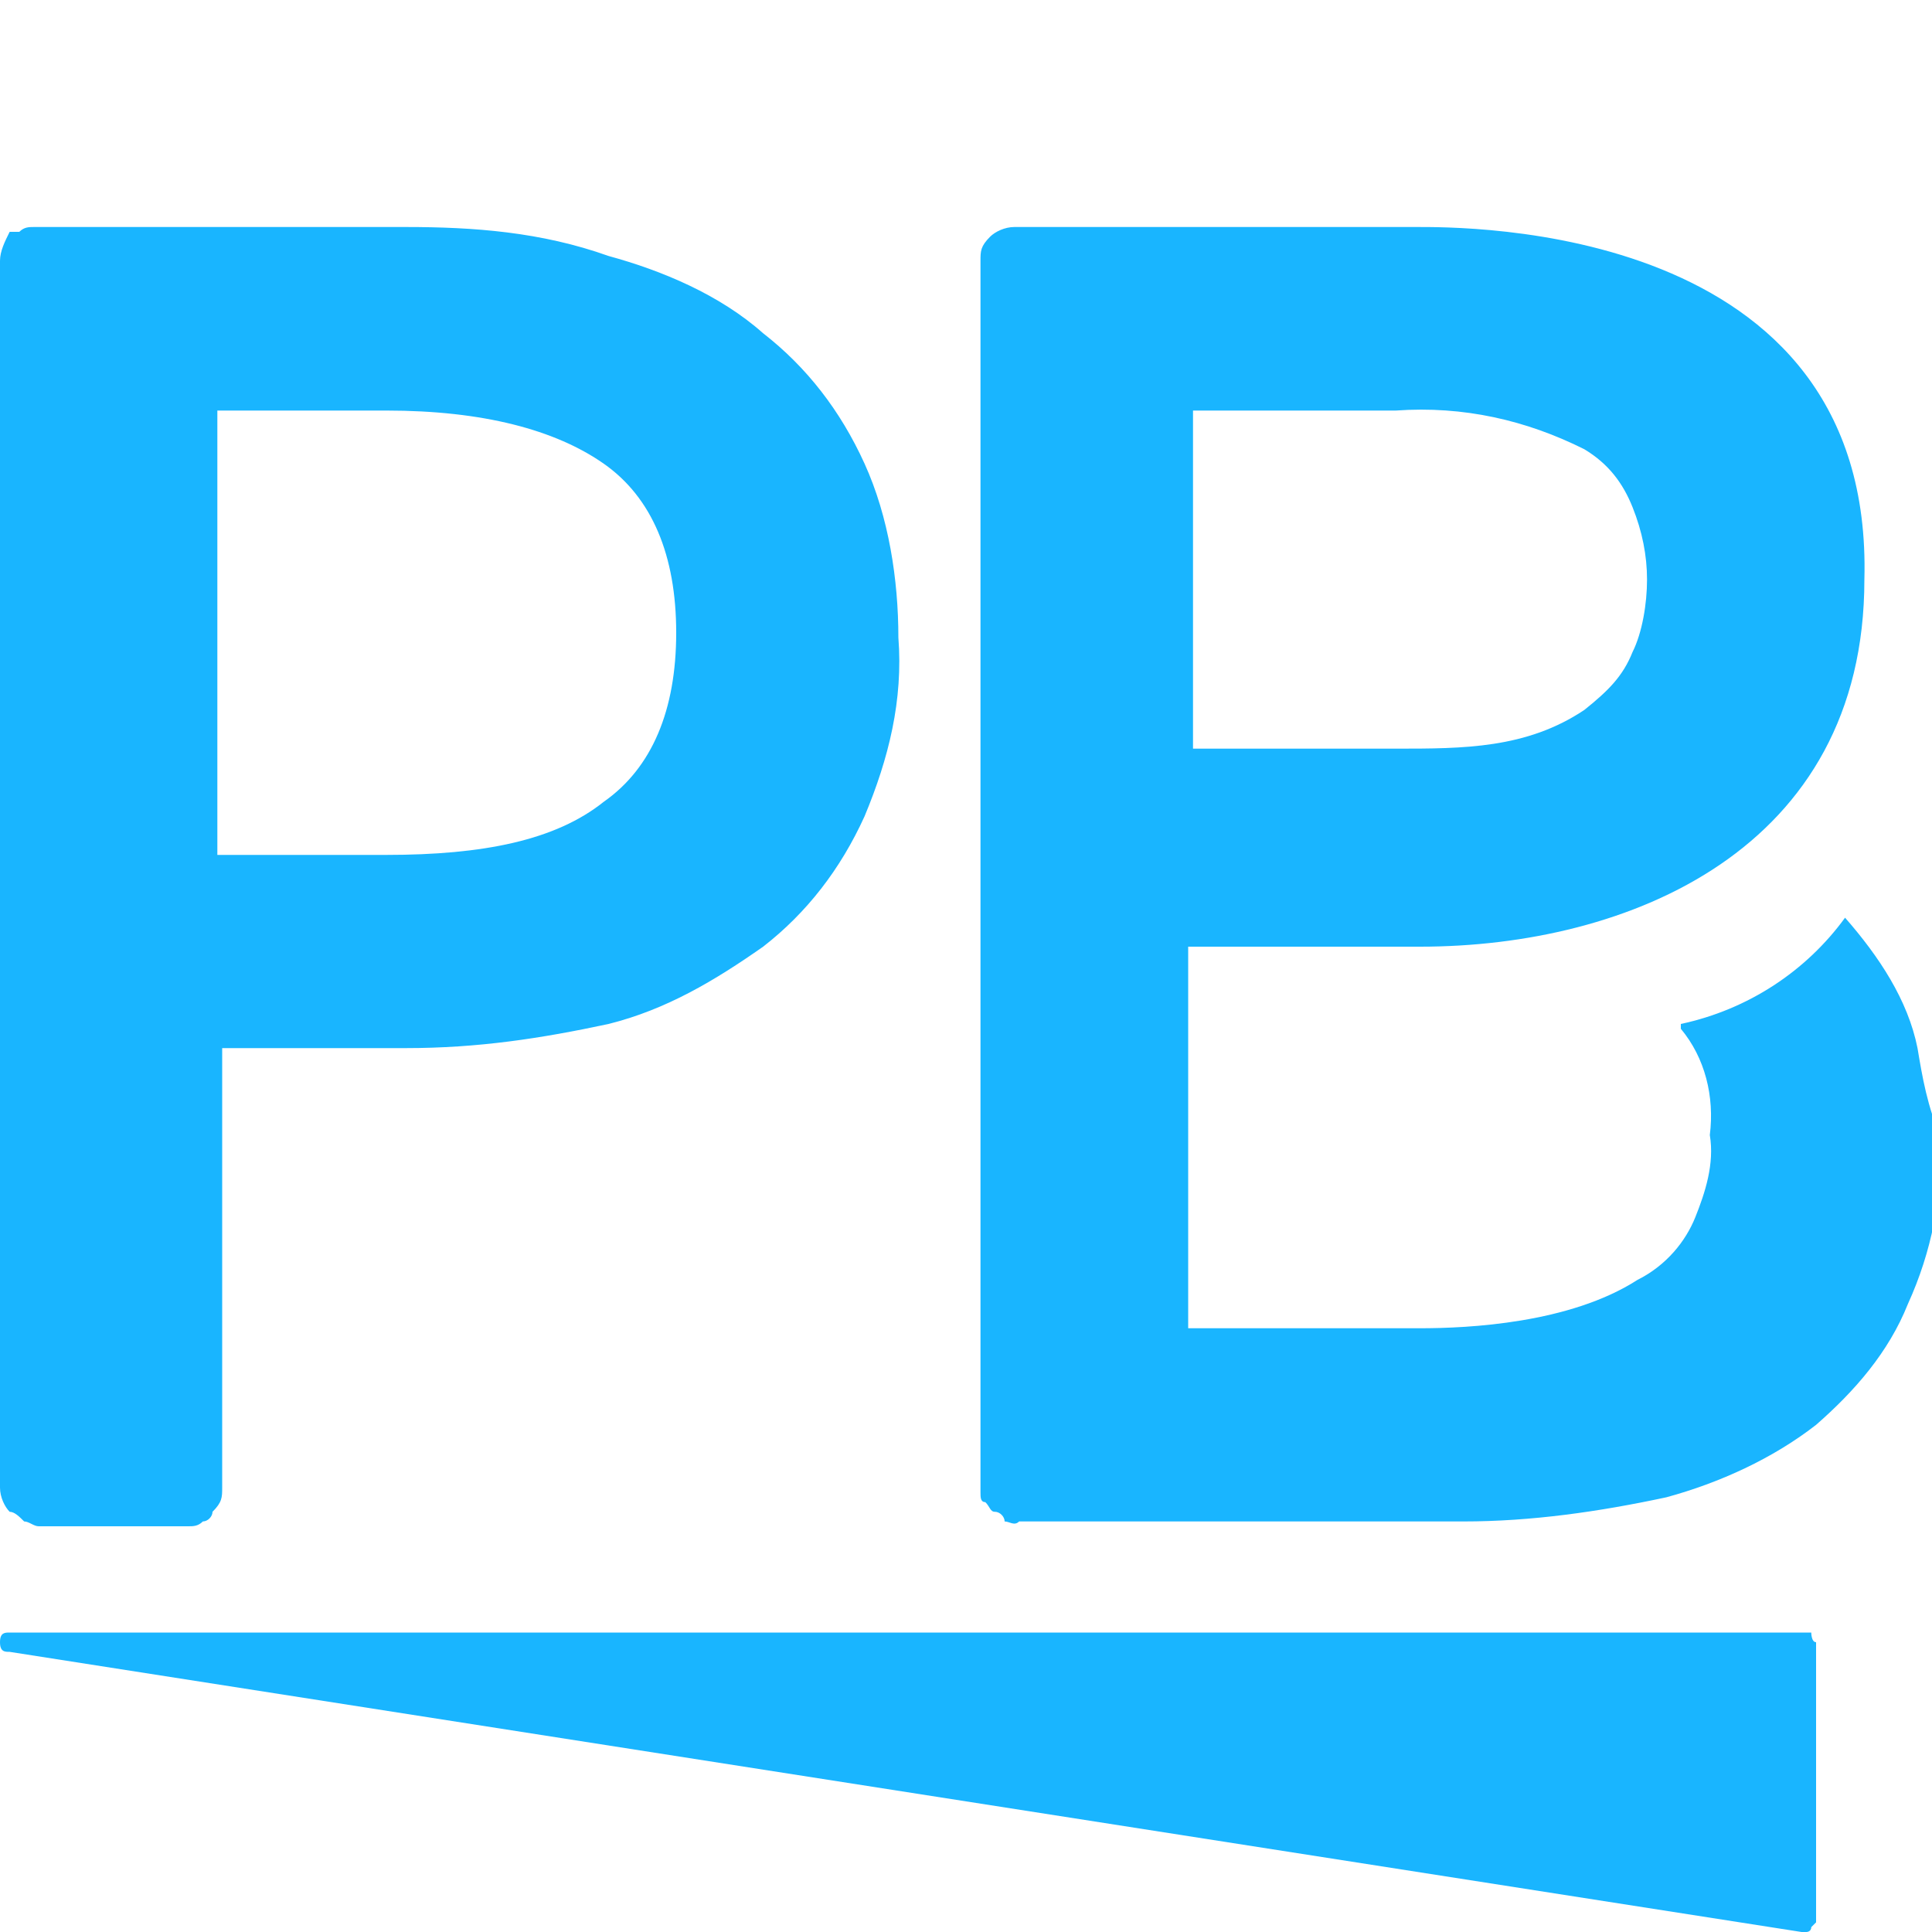 <svg width="40" height="40" viewBox="0 0 40 40" fill="none" xmlns="http://www.w3.org/2000/svg">
<g clip-path="url(#clip0_1516_974)">
<path d="M39.7 21.7C39.5 20.7 38.9 19.8 38.2 19C37.4 20.1 36.2 20.9 34.8 21.2V21.3C35.3 21.9 35.5 22.7 35.4 23.5C35.5 24.1 35.3 24.7 35.1 25.2C34.9 25.7 34.5 26.2 33.9 26.5C32.5 27.4 30.4 27.5 29.4 27.5H24.6V19.6H29.4C33.7 19.6 38.6 17.6 38.6 12C38.8 4.6 30.3 4.7 29.3 4.7H21C20.8 4.7 20.6 4.8 20.5 4.9C20.3 5.1 20.3 5.2 20.3 5.4V30.9C20.3 31 20.3 31.1 20.4 31.1C20.5 31.2 20.5 31.3 20.6 31.3C20.7 31.3 20.8 31.4 20.8 31.5C20.9 31.5 21 31.6 21.1 31.5H30.3C31.7 31.5 33.1 31.3 34.5 31C35.6 30.7 36.7 30.2 37.6 29.5C38.4 28.8 39.1 28 39.5 27C40 25.9 40.2 24.8 40.2 23.6C39.9 22.9 39.8 22.3 39.7 21.7ZM24.7 8.5H28.9C30.3 8.4 31.6 8.7 32.8 9.3C33.3 9.6 33.6 10 33.8 10.5C34 11 34.1 11.5 34.1 12C34.1 12.5 34 13.1 33.8 13.5C33.6 14 33.3 14.3 32.8 14.7C31.6 15.5 30.3 15.5 28.9 15.5H24.7V8.5ZM0.5 31.5C0.6 31.5 0.7 31.6 0.8 31.6H3.9C4 31.6 4.1 31.6 4.2 31.5C4.3 31.5 4.4 31.4 4.4 31.3C4.6 31.1 4.6 31 4.6 30.8V21.7H8.4C9.9 21.7 11.2 21.5 12.6 21.2C13.8 20.9 14.8 20.3 15.8 19.6C16.7 18.9 17.4 18 17.9 16.9C18.4 15.7 18.7 14.5 18.6 13.2C18.6 12 18.4 10.7 17.9 9.6C17.4 8.5 16.7 7.6 15.8 6.9C14.9 6.1 13.7 5.6 12.6 5.3C11.2 4.8 9.8 4.7 8.4 4.7H0.7C0.6 4.7 0.5 4.7 0.4 4.8H0.2C0.1 5 0 5.2 0 5.4V30.8C0 31 0.1 31.2 0.2 31.3C0.3 31.3 0.4 31.4 0.5 31.5ZM4.5 8.5H8C10 8.5 11.5 8.9 12.5 9.6C13.5 10.3 14 11.5 14 13.1C14 14.7 13.5 15.9 12.5 16.6C11.5 17.4 10 17.7 8 17.7H4.5V8.5ZM37.5 33.8H0.2C0.1 33.8 0 33.8 0 34C0 34.2 0.1 34.2 0.2 34.2L37.3 40H37.4C37.4 40 37.5 40 37.5 39.9L37.6 39.8V34C37.5 34 37.5 33.8 37.5 33.8Z" fill="#19B5FF"/>
</g>
<defs>
<clipPath id="clip0_1516_974">
<rect width="40" height="40" fill="white"/>
</clipPath>
</defs>
</svg>
